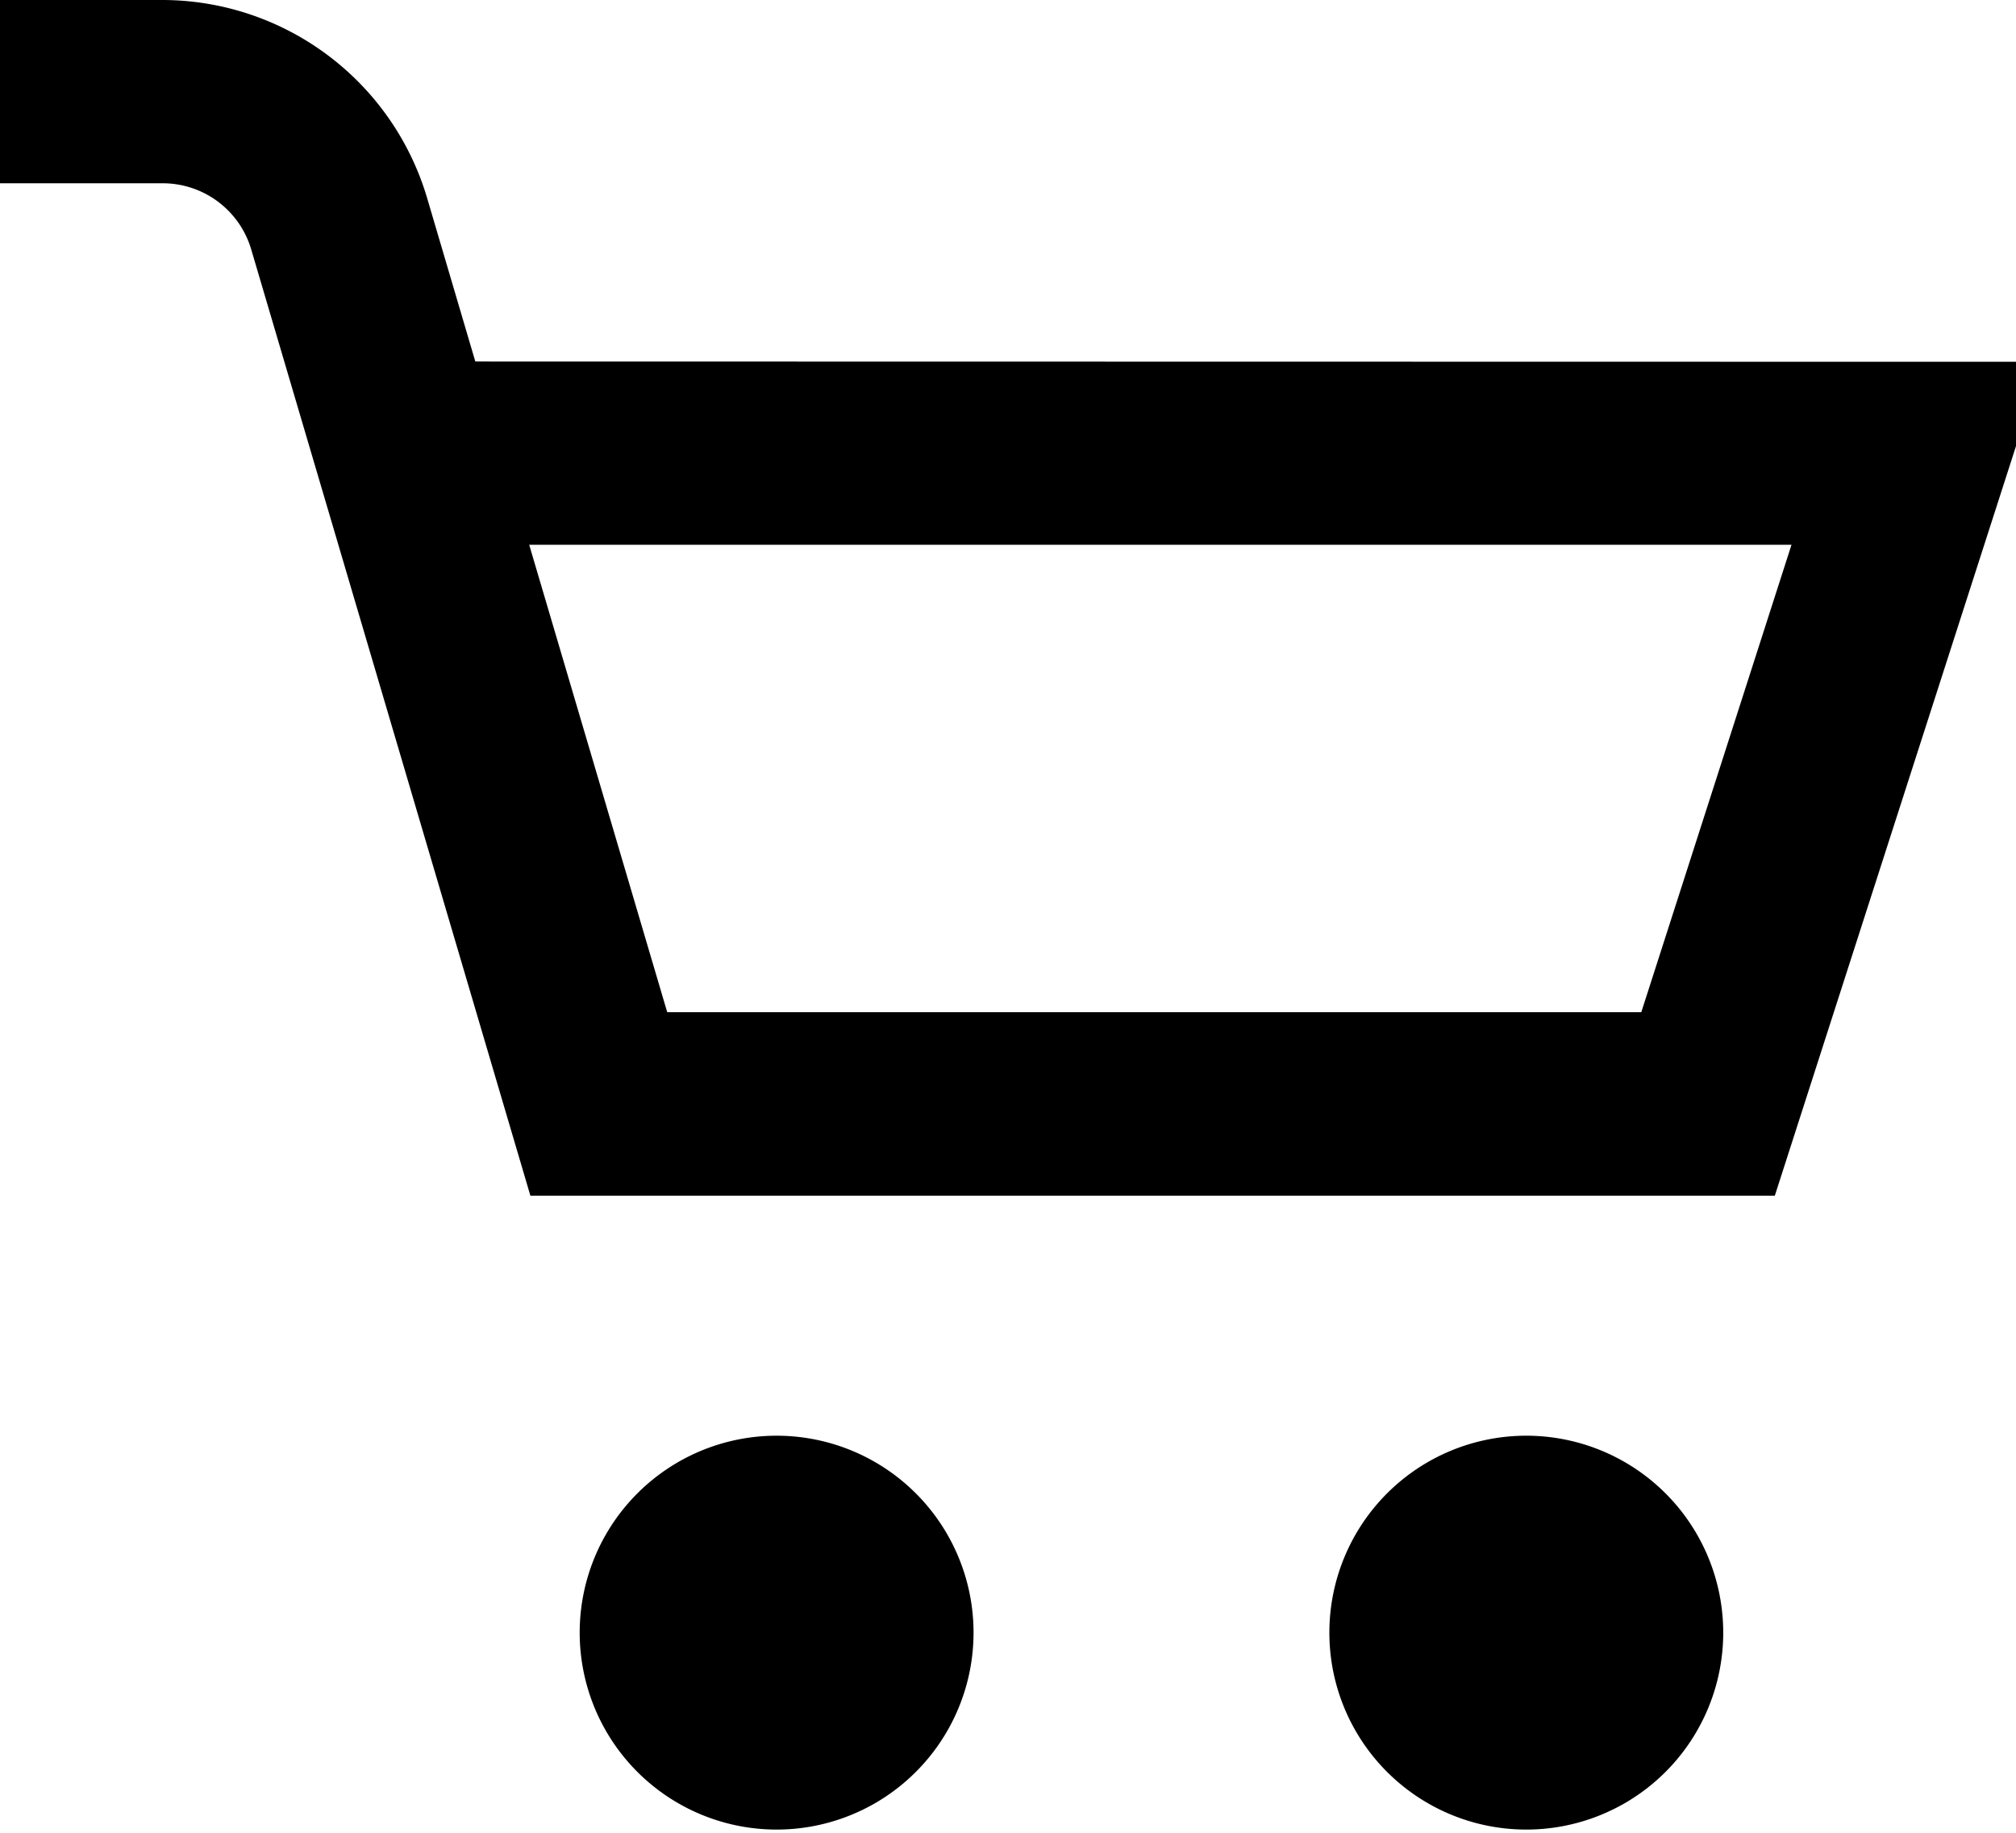 <svg xmlns="http://www.w3.org/2000/svg" width="22" height="20" viewBox="0 0 22 20"><g transform="translate(476.881 101.278)"><path fill="currentColor" d="M-468.406-85.611a2.149,2.149,0,0,0-2.149,2.149,2.149,2.149,0,0,0,2.149,2.149,2.149,2.149,0,0,0,2.149-2.149A2.149,2.149,0,0,0-468.406-85.611Z"/><path fill="currentColor" d="M-460.225-85.611a2.149,2.149,0,0,0-2.149,2.149,2.149,2.149,0,0,0,2.149,2.149,2.149,2.149,0,0,0,2.149-2.149A2.149,2.149,0,0,0-460.225-85.611Z"/><path fill="currentColor" d="M-471.694-97.333l-.529-1.794a3.017,3.017,0,0,0-2.878-2.151h-1.78v2h1.78a1.007,1.007,0,0,1,.96.717l3.048,10.331h13.58l2.928-9.1Zm12.724,7.1H-469.6l-1.506-5.1h13.775Z"/></g></svg>